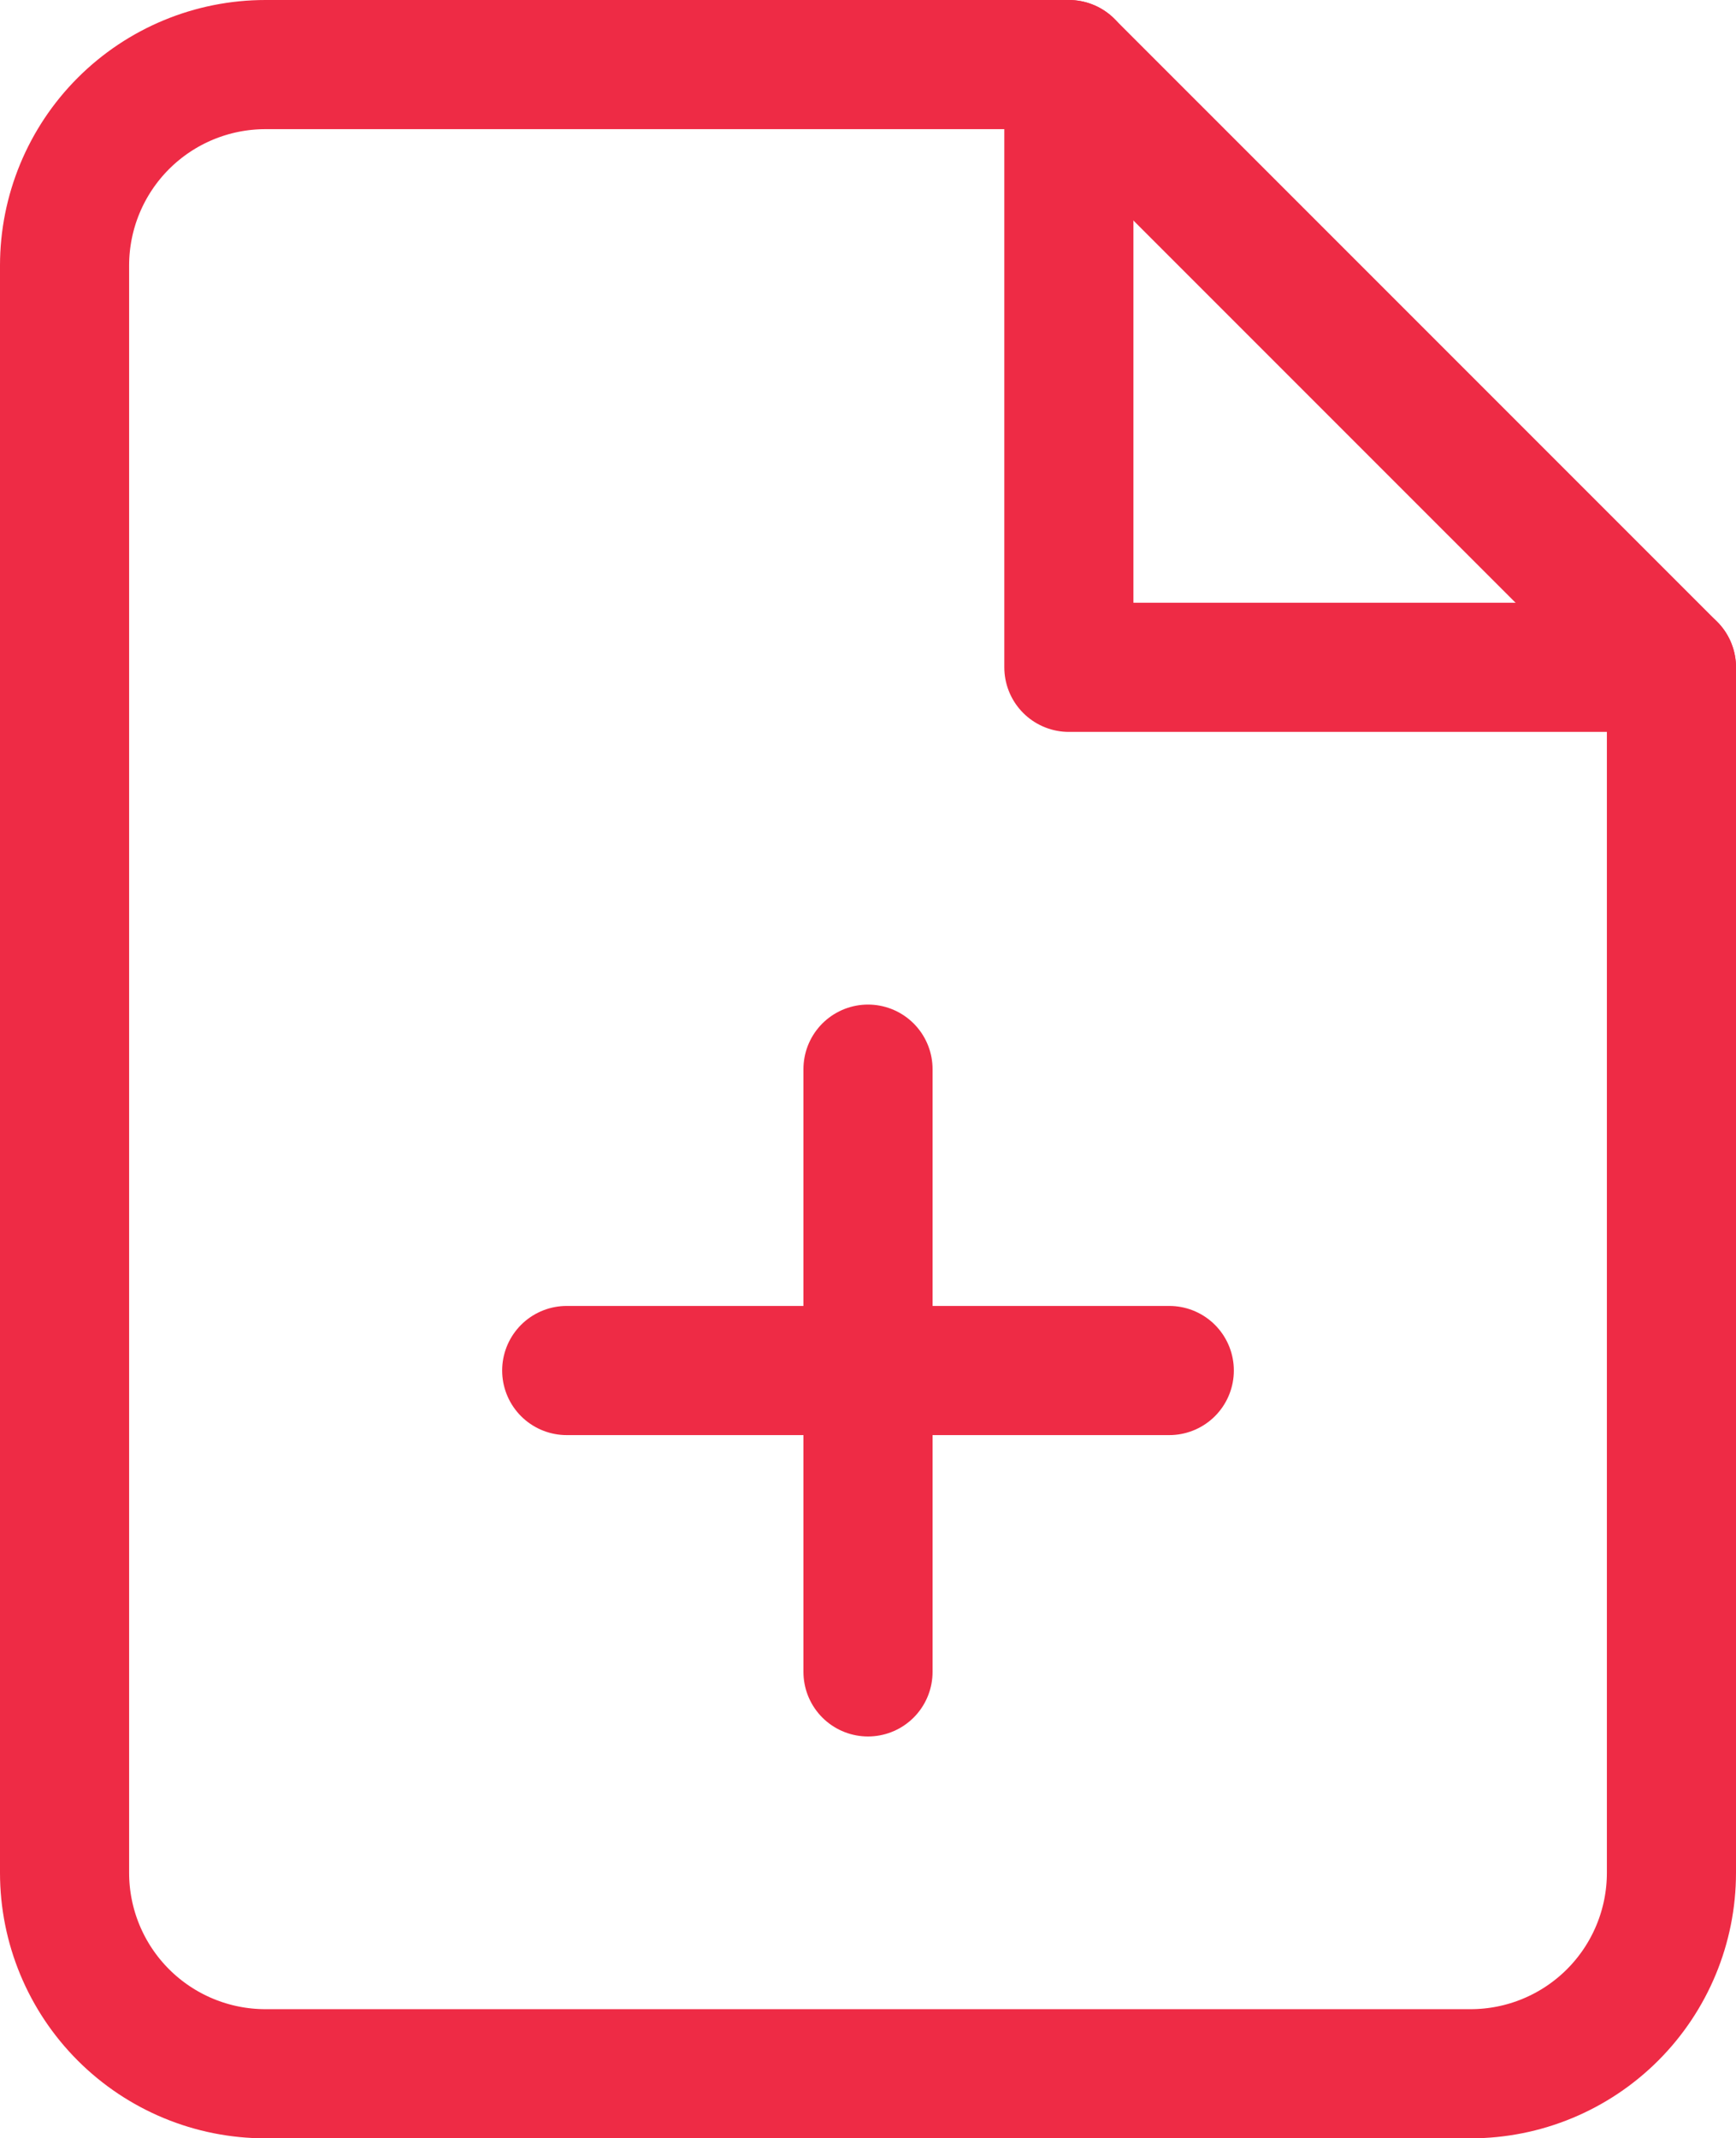 <?xml version="1.0" encoding="UTF-8"?>
<svg id="_лой_2" data-name="Слой 2" xmlns="http://www.w3.org/2000/svg" viewBox="0 0 40.334 49.667">
  <defs>
    <style>
      .cls-1 {
        fill: none;
        stroke: #ee2b45;
        stroke-linecap: round;
        stroke-linejoin: round;
        stroke-width: 3px;
      }
    </style>
  </defs>
  <g id="_лой_1-2" data-name="Слой 1">
    <path class="cls-1" d="M24.833,1.5H6.167c-1.238,0-2.425,.492-3.3,1.367-.875,.875-1.367,2.062-1.367,3.3V43.5c0,1.238,.492,2.425,1.367,3.3,.875,.875,2.062,1.367,3.3,1.367h28c1.238,0,2.425-.492,3.3-1.367,.875-.875,1.367-2.062,1.367-3.3V15.5L24.833,1.5Z"/>
    <path class="cls-1" d="M24.834,1.5V15.5h14"/>
    <path class="cls-1" d="M20.167,38.833v-14"/>
    <path class="cls-1" d="M13.167,31.833h14"/>
  </g>
</svg>